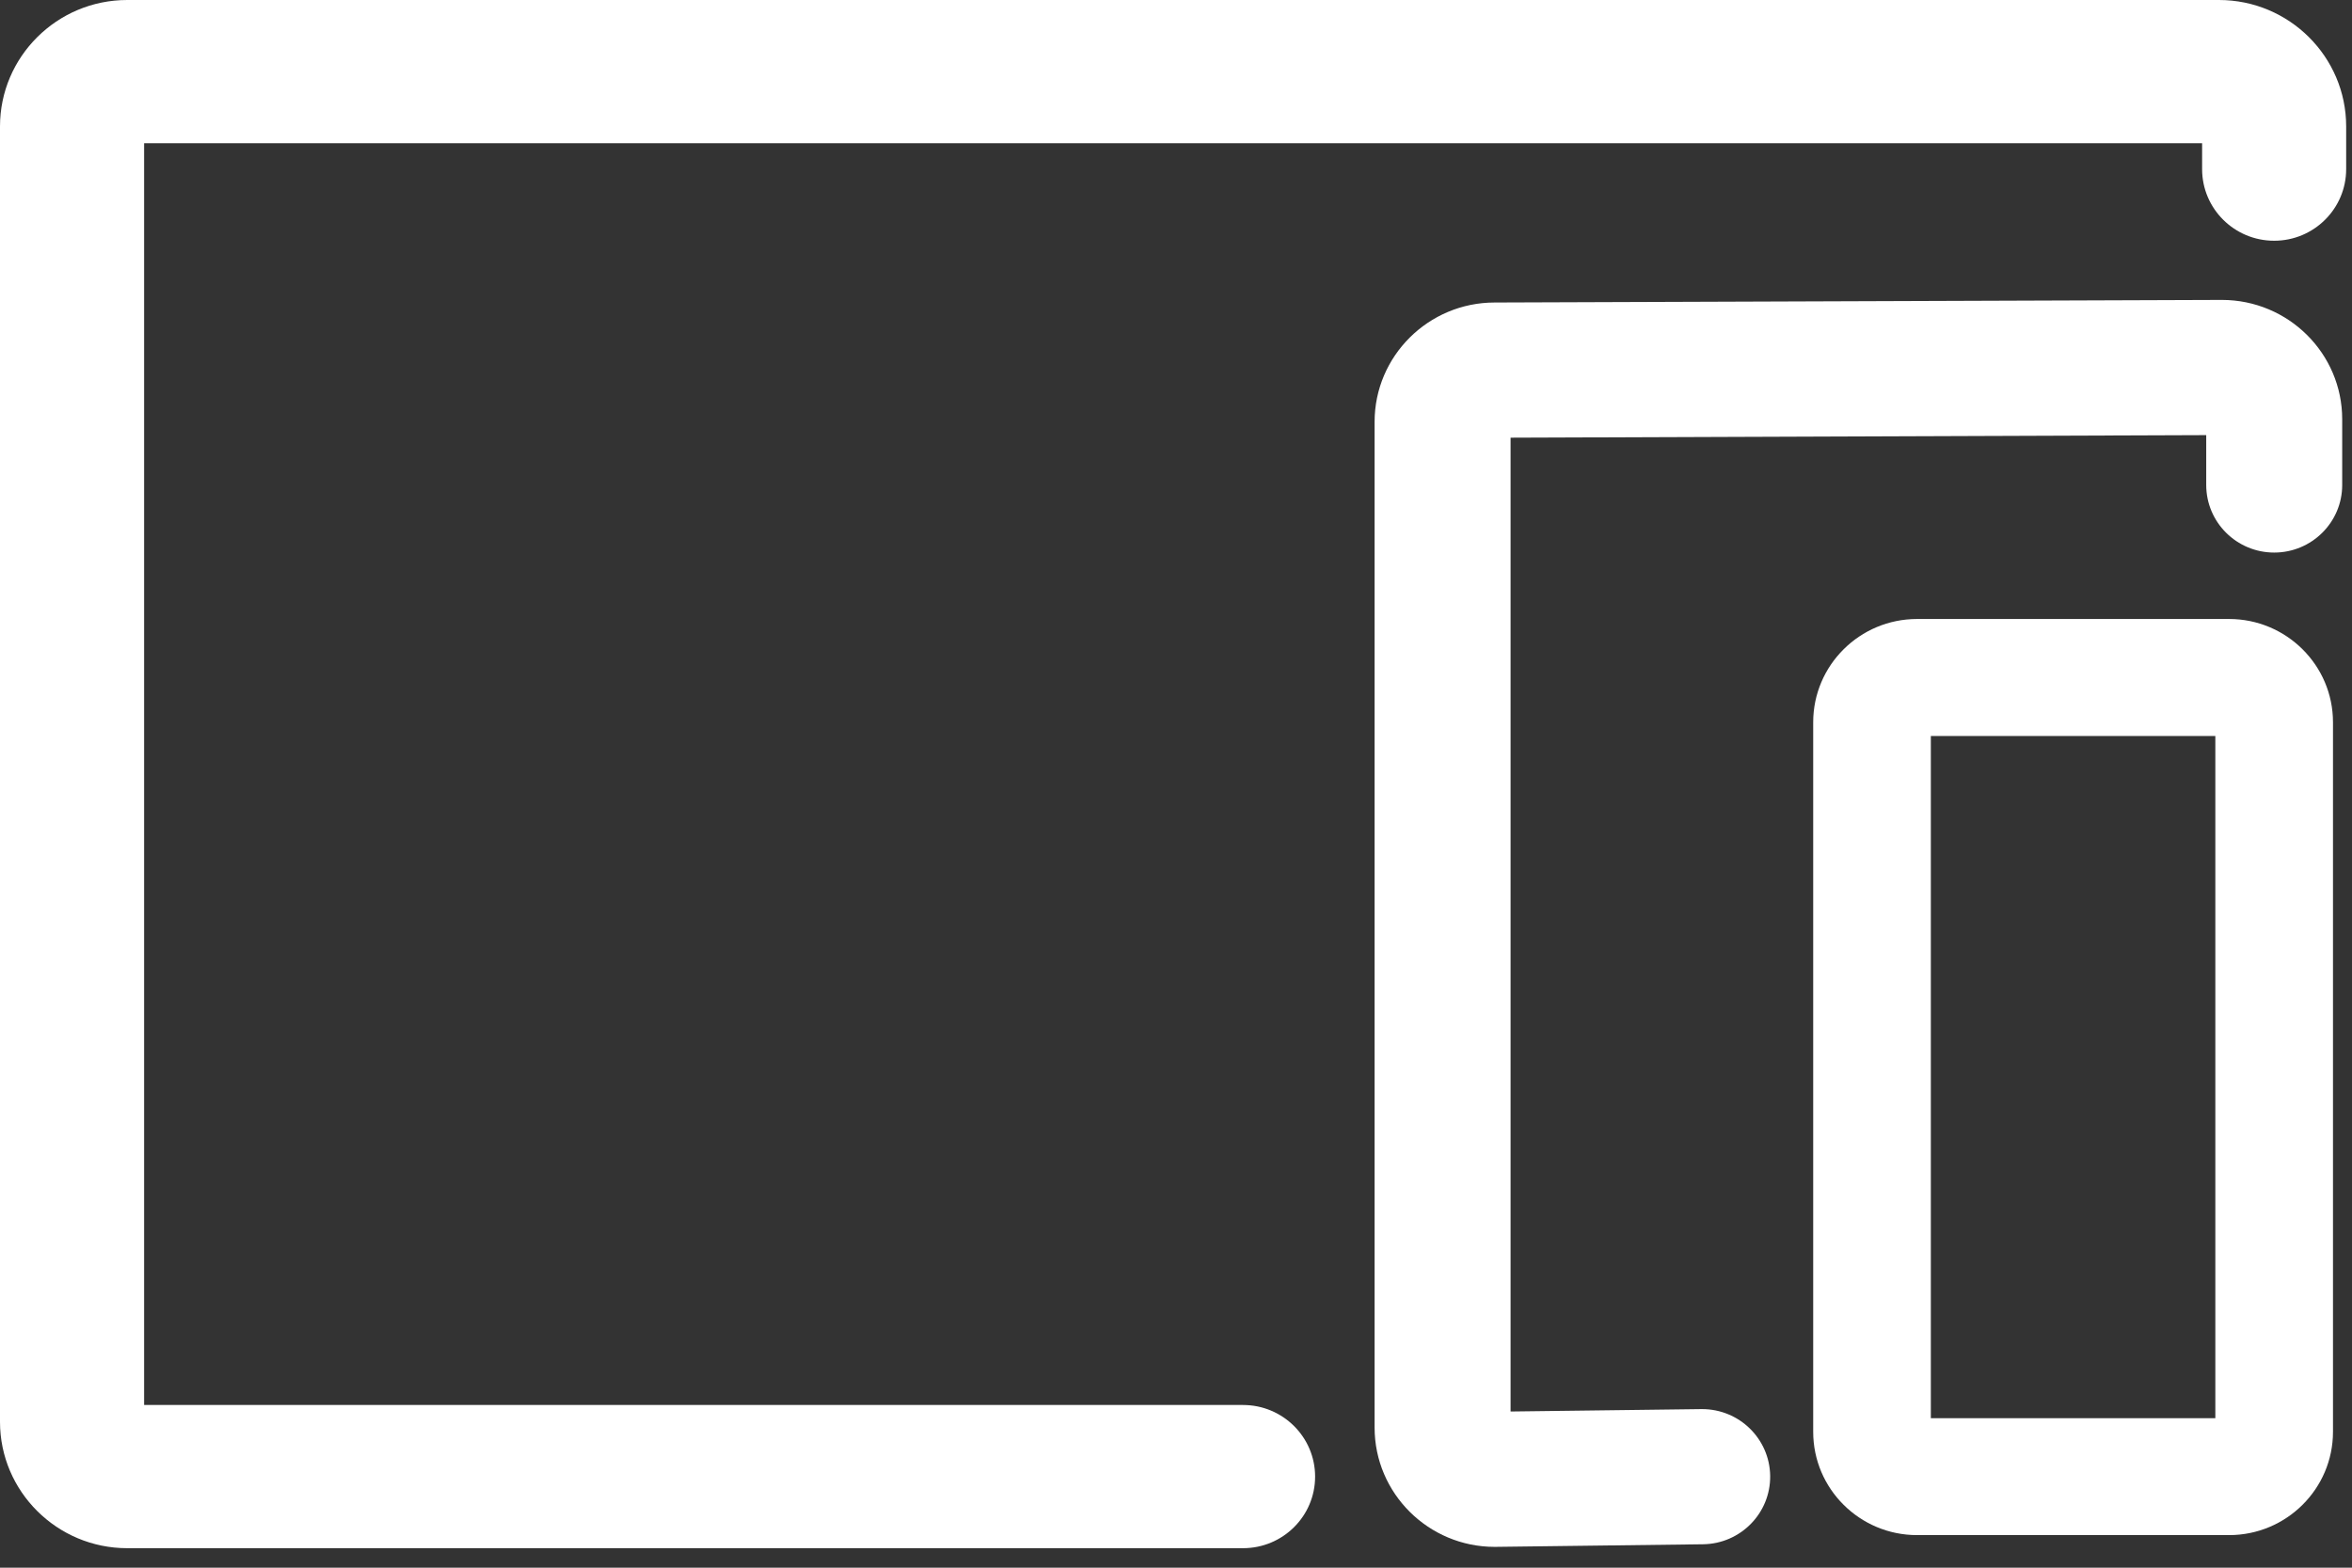 <svg width="48" height="32" viewBox="0 0 48 32" fill="none" xmlns="http://www.w3.org/2000/svg">
<rect x="0" y="0" width="48" height="32" fill="#333333" stroke="none"/>
<path d="M25.368 31.602H2.596C1.165 31.602 0 30.444 0 29.022V2.581C0 1.158 1.165 0 2.596 0H45.285C46.716 0 47.881 1.158 47.881 2.581V3.452C47.881 4.259 47.223 4.914 46.411 4.914C45.599 4.914 44.941 4.259 44.941 3.452V2.923H2.941V28.679H25.368C26.18 28.679 26.839 29.334 26.839 30.141C26.839 30.948 26.18 31.602 25.368 31.602Z" fill="white"/>
<path d="M30.512 31.575H30.503C29.152 31.575 28.053 30.482 28.053 29.139V8.611C28.053 7.268 29.152 6.175 30.503 6.175L45.344 6.122C46.701 6.122 47.8 7.215 47.8 8.558V9.9C47.8 10.661 47.178 11.279 46.412 11.279C45.646 11.279 45.025 10.661 45.025 9.9V8.882L30.828 8.934V28.812L34.72 28.763C34.72 28.763 34.731 28.763 34.738 28.763C35.495 28.763 36.116 29.369 36.126 30.126C36.135 30.887 35.522 31.512 34.756 31.522L30.513 31.575H30.512Z" fill="white"/>
<path d="M45.492 31.335H39.124C37.954 31.335 37.004 30.39 37.004 29.227V14.743C37.004 13.581 37.954 12.635 39.124 12.635H45.492C46.661 12.635 47.612 13.58 47.612 14.743V29.227C47.612 30.389 46.661 31.335 45.492 31.335ZM39.405 28.948H45.211V15.023H39.405V28.948Z" fill="white"/>
</svg>

